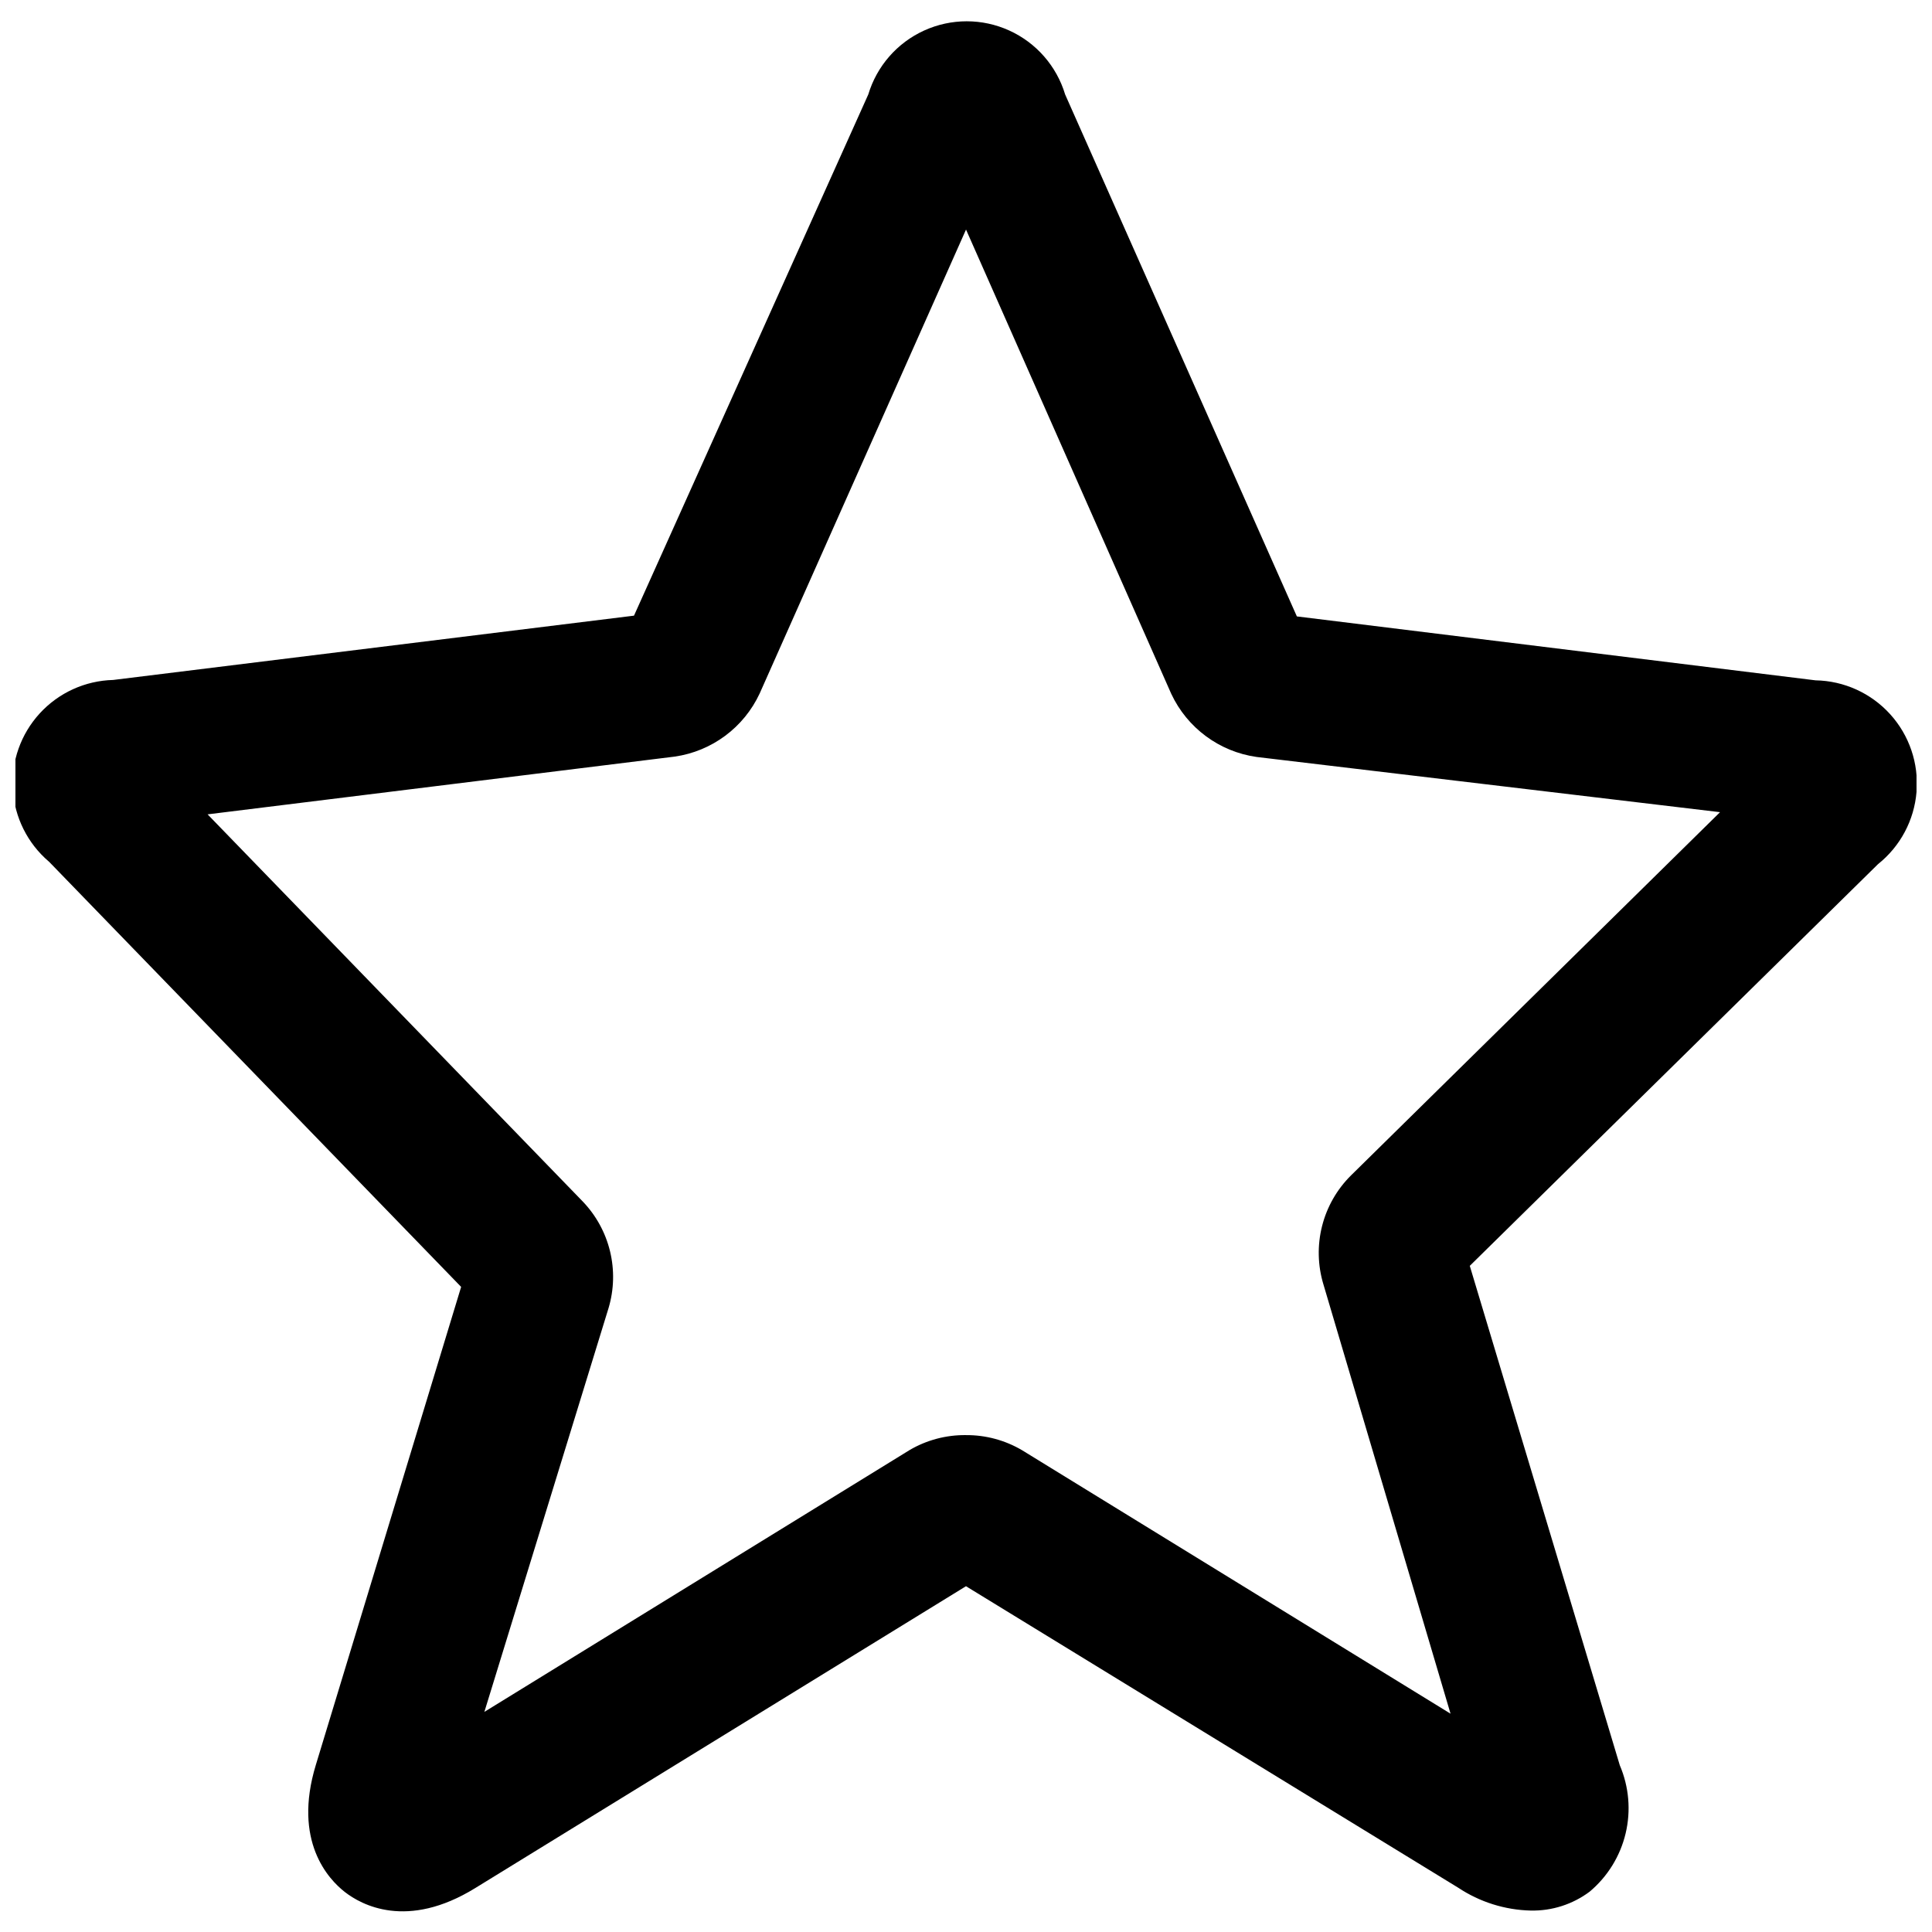<?xml version="1.0" encoding="UTF-8"?>
<!-- The Best Svg Icon site in the world: iconSvg.co, Visit us! https://iconsvg.co -->
<svg width="800px" height="800px" version="1.1" viewBox="144 144 512 512" xmlns="http://www.w3.org/2000/svg">
 <defs>
  <clipPath id="a">
   <path d="m148.09 149h503.81v502h-503.81z"/>
  </clipPath>
 </defs>
 <g clip-path="url(#a)">
  <path d="m549.68 650.32c-6.863-0.16-13.539-2.266-19.254-6.066l-130.43-79.891-130.04 79.988c-18.098 11.164-30.227 4.43-34.555 1.059-4.332-3.367-13.859-13.477-7.699-33.691l38.504-126.68-109.25-112.72-0.008 0.004c-5.644-4.812-9.09-11.715-9.547-19.121-0.457-7.406 2.121-14.68 7.133-20.148 5.012-5.473 12.035-8.668 19.453-8.859l138.03-17.039 62.086-138.12c2.266-7.527 7.668-13.707 14.824-16.957s15.367-3.25 22.523 0 12.559 9.43 14.824 16.957l61.41 138.32 137.46 16.941c7.547 0.133 14.703 3.383 19.77 8.977 5.07 5.594 7.598 13.035 6.988 20.562-0.605 7.523-4.301 14.461-10.203 19.168l-108.19 106.46 39.754 132.35c2.441 5.699 2.984 12.035 1.543 18.07-1.438 6.031-4.781 11.441-9.531 15.426-4.496 3.363-9.984 5.125-15.594 5.008zm-149.68-126c5.246-0.035 10.406 1.363 14.918 4.039l113.49 69.785-33.691-113.78v0.004c-1.52-5.023-1.641-10.367-0.352-15.453 1.289-5.09 3.938-9.73 7.668-13.422l97.797-96.258-122.82-14.633c-9.887-1.402-18.395-7.703-22.621-16.746l-54.383-123.02-54.676 122.92c-4.195 9.031-12.668 15.332-22.523 16.75l-123.79 15.305 99.434 102.61c3.523 3.68 6.016 8.227 7.215 13.18 1.199 4.953 1.07 10.137-0.383 15.023l-32.918 107.04 112.72-69.402h-0.004c4.523-2.644 9.68-4.008 14.922-3.945z"/>
 </g>
</svg>